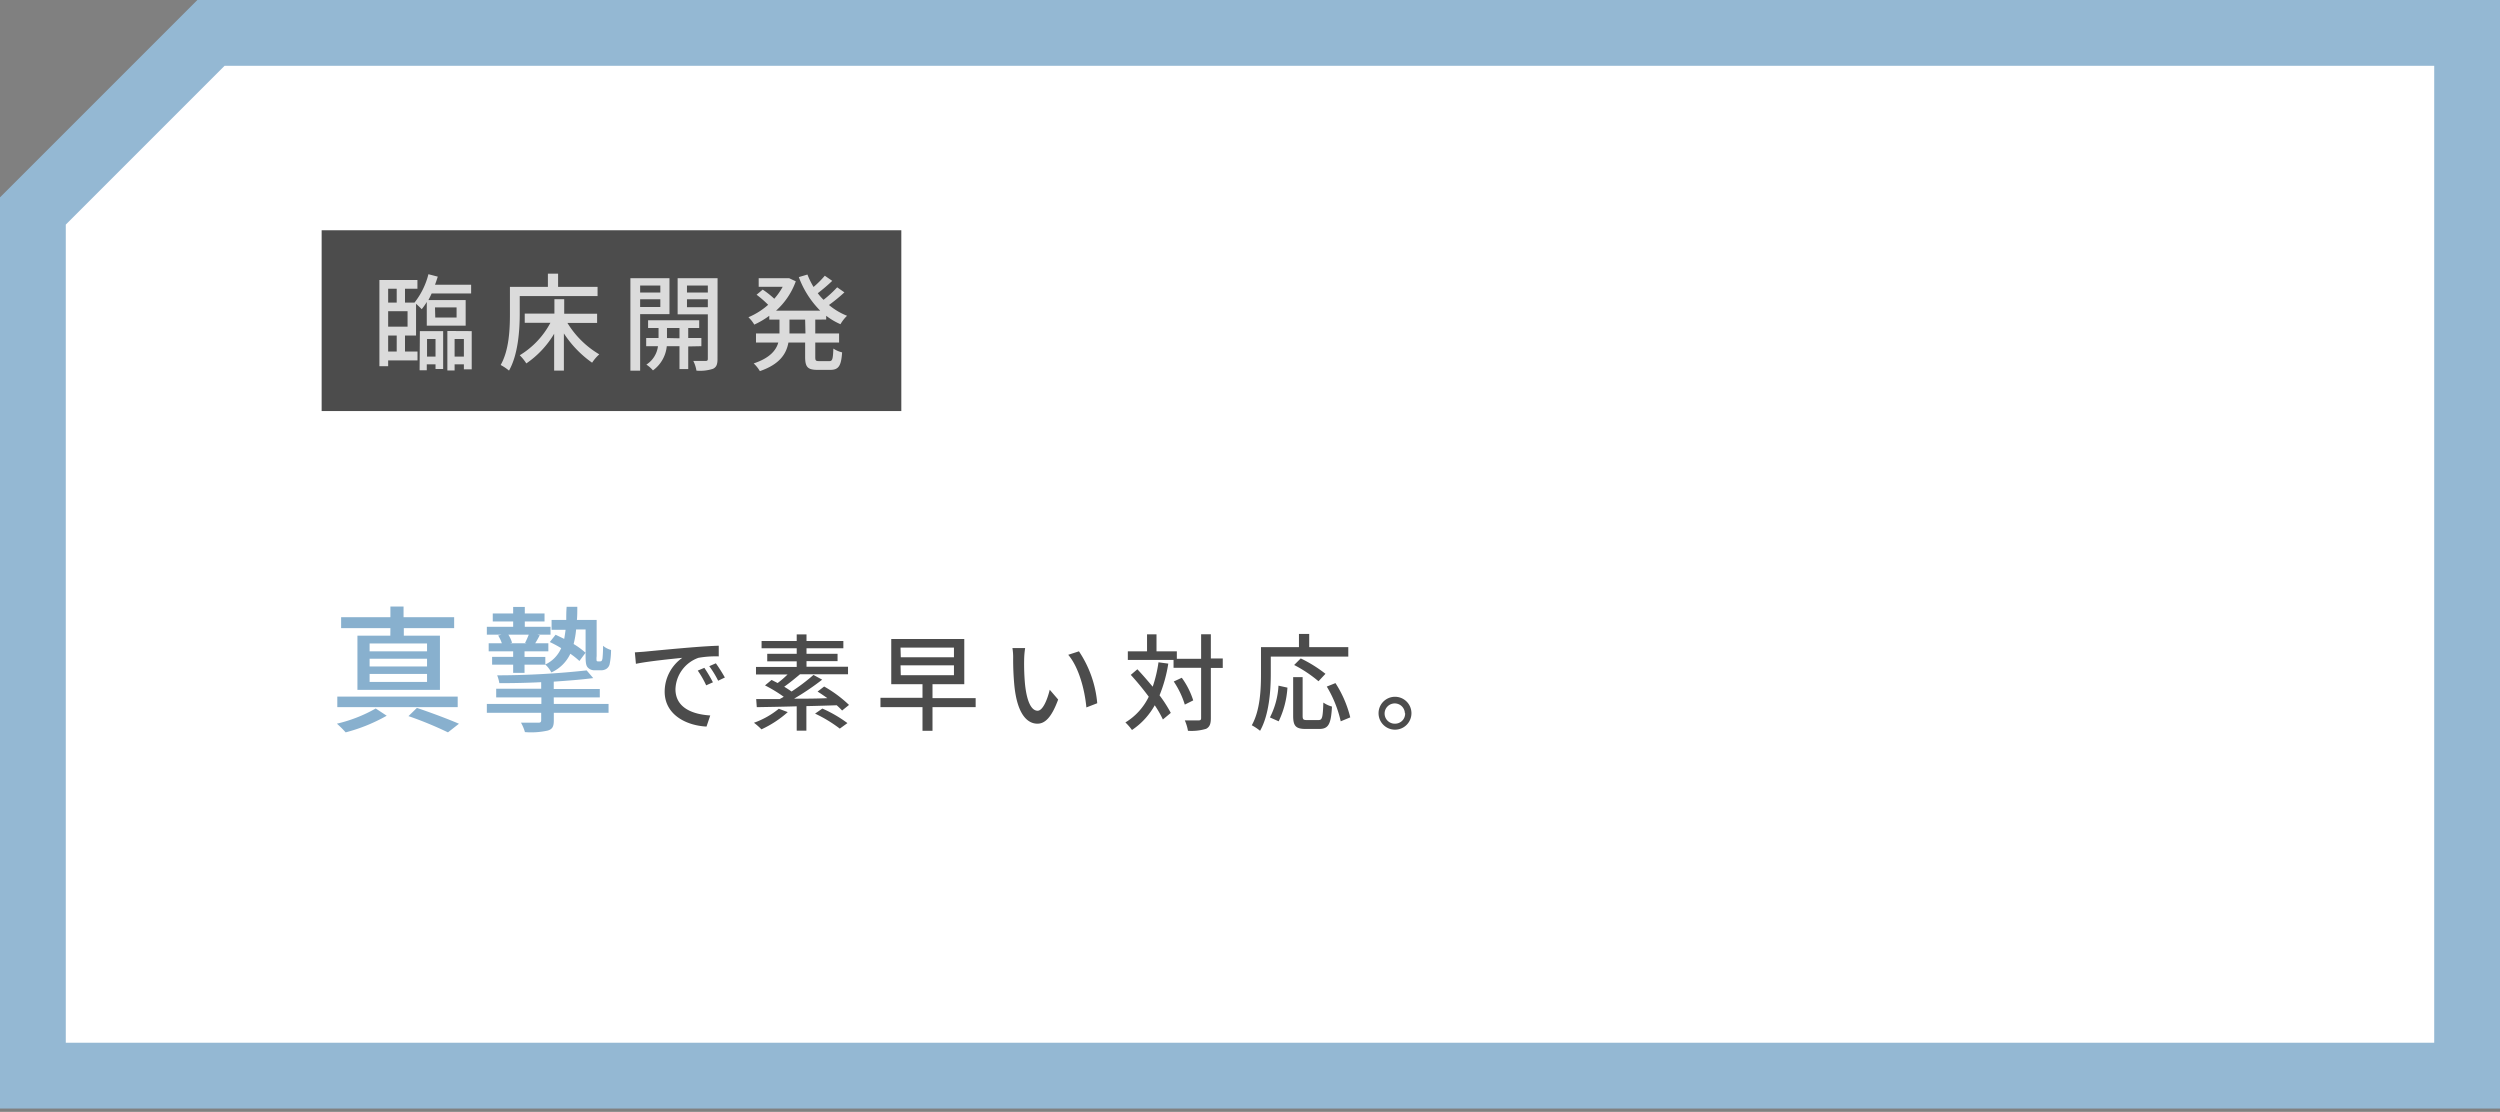 <svg xmlns="http://www.w3.org/2000/svg" width="380" height="169" viewBox="0 0 380 169"><rect x="0" y="0" width="380" height="169" fill="#808080" stroke="none"/><defs><style>.a{fill:#fff}.d{fill:#4c4c4c}</style></defs><polygon class="a" points="5 163.5 5 32.07 32.07 5 375 5 375 163.5 5 163.5"/><path d="M370 10v148.5H10V34.14L34.14 10H370m10-10H30L0 30v138.5h380V0z" fill="#94b8d3"/><path d="M58.78 108.79a25.73 25.73 0 01-6.24 2.53 15.16 15.16 0 00-1.33-1.32 22.13 22.13 0 005.9-2.31zm10.79-1.31h-18.3v-1.6h18.3zm-10.23-12h-7.49v-1.67h7.49v-1.62h2v1.62h7.69v1.67h-7.65v1.14h5.49v8.24H54.33v-8.24h5zm5.57 2.33h-8.73V99h8.73zm0 2.32h-8.73v1.17h8.73zm0 2.31h-8.73v1.21h8.73zm-1.54 5.16c2.27.77 4.83 1.73 6.39 2.41l-1.67 1.31a55.64 55.64 0 00-6-2.47zm20.81-.6h8.32v1.35h-8.32v1.16c0 .94-.23 1.34-.94 1.54a11.63 11.63 0 01-3.45.23 6.38 6.38 0 00-.6-1.43h2.64c.31 0 .43-.09.43-.38v-1.12H74V107h8.29v-1h-6.87v-1.31h6.84v-1c-2.14.11-4.34.15-6.36.15a5.64 5.64 0 00-.33-1.19 126.61 126.61 0 0013.6-.75l1 1.17c-1.71.23-3.81.39-6 .54v1.12h7V106h-7zm7-6.47a.4.4 0 00.27-.08 1.06 1.06 0 00.14-.5 16.09 16.09 0 00.07-1.79 3.39 3.39 0 001.22.64 10.72 10.72 0 01-.21 2.13 1.16 1.16 0 01-.54.76 1.51 1.51 0 01-.85.19h-.83a1.39 1.39 0 01-1.06-.37c-.29-.29-.38-.65-.38-1.83v-4h-1.44a13.52 13.52 0 01-.38 2.21A11.4 11.4 0 0189 99.22l-.93 1.25a11.66 11.66 0 00-1.38-1.1 5.79 5.79 0 01-2.89 2.84 4.17 4.17 0 00-.89-1.18h-3.18v1.25H78v-1.25h-3.2v-1.19H78V99h-3.72v-1.22h2a5.29 5.29 0 00-.56-1.18l.5-.13H74v-1.2h4v-.81h-3.1v-1.21H78v-1h1.77v1h3v1.21h-3v.81h3.91v1.2h-2l.36.09c-.25.48-.48.89-.69 1.22h2V99h-3.62v.85h3.16V101a4.87 4.87 0 002.41-2.48 17.11 17.11 0 00-1.73-.93l.88-1.11 1.31.63c.08-.42.14-.88.21-1.38h-2.13v-1.5h2.23c0-.63 0-1.29.06-2h1.62c0 .71 0 1.39-.06 2h3v5.51a2.69 2.69 0 000 .71.24.24 0 00.18.08zm-13.91-4.06a4.55 4.55 0 01.56 1.23l-.29.08h2.52l-.25-.06a13.08 13.08 0 00.56-1.25z" fill="#88b0ce"/><path class="d" d="M98 99.05c1.15-.11 4-.39 6.9-.63 1.68-.14 3.28-.24 4.35-.27v1.62a15.06 15.06 0 00-3.09.22 5.24 5.24 0 00-3.49 4.76c0 2.89 2.69 3.84 5.29 4l-.57 1.69c-3.11-.16-6.36-1.82-6.36-5.31a6.3 6.3 0 012.68-5.14c-1.38.14-5.27.53-7.05.91l-.16-1.74c.66-.05 1.21-.08 1.5-.11zm10.34 4.67l-1 .45a14.69 14.69 0 00-1.28-2.24l1-.42a22.25 22.25 0 011.31 2.21zm1.82-.73l-1 .48a15 15 0 00-1.35-2.21l1-.44a23.69 23.69 0 011.38 2.18zm9.58 5.25a16.05 16.05 0 01-4 2.62 10.25 10.25 0 00-1.14-1 12.66 12.66 0 003.78-2.13zM128 108a10.61 10.61 0 00-.82-.8c-1.52.05-3.09.1-4.61.13v3.73h-1.47v-3.7c-2.31.07-4.42.1-6.07.13l-.09-1.23h3.57c.2-.11.41-.22.62-.35a21.82 21.82 0 00-2.85-1.73l1-.83.92.47a14 14 0 001.51-1.3h-4.8v-1.15h6.19v-.85h-4.48v-1.14h4.48v-.84h-5.34v-1.11h5.34v-1h1.49v1h5.6v1.11h-5.6v.84h4.72v1.11h-4.72v.85h6.31v1.15h-7.3c-.79.67-1.67 1.38-2.4 1.89.4.25.78.49 1.12.73a30 30 0 003.33-2.52l1.32.72a39.82 39.82 0 01-4.27 2.89c1.63 0 3.34 0 5.06-.08-.5-.35-1-.7-1.49-1l1-.77a18.84 18.84 0 013.78 2.8zm-3-.3a19.89 19.89 0 013.81 2.21l-1.16.84a20.59 20.59 0 00-3.76-2.28zm23.3-.22h-6.56v3.6h-1.52v-3.6h-6.39v-1.41h6.39V104h-4.75v-6.87h11.1V104h-4.83v2.12h6.56zm-11.38-7.58H145v-1.46h-8.12zm0 2.73H145v-1.5h-8.12zm18.75-2.33a34.92 34.92 0 00.12 3.57c.24 2.49.88 4.16 1.93 4.16.8 0 1.49-1.73 1.84-3.19l1.28 1.49c-1 2.72-2 3.67-3.15 3.67-1.6 0-3.07-1.54-3.5-5.72A42.17 42.17 0 01154 100a8.51 8.51 0 00-.11-1.49h1.93a13 13 0 00-.15 1.79zm11.11 6.59l-1.65.64c-.25-2.72-1.16-6.13-2.76-8L164 99a16.75 16.75 0 012.78 7.89zm10.8-6.02a21.62 21.62 0 01-1.33 4.82 19.87 19.87 0 011.71 2.67l-1.2 1a16.66 16.66 0 00-1.24-2.16 10.86 10.86 0 01-3.46 3.76 8.16 8.16 0 00-1-1.15 9.26 9.26 0 003.55-3.91 42 42 0 00-2.73-3.32l1-.85c.76.8 1.56 1.73 2.33 2.65a20.19 20.19 0 00.88-3.71zm8.28.66h-1.81v7.63c0 .92-.21 1.35-.72 1.62a7.63 7.63 0 01-2.76.3 6.62 6.62 0 00-.48-1.58h2.1c.27 0 .38-.08.38-.36v-7.63h-4.19v-1.2h-6.95V99h2.92v-2.58h1.44V99h3.09v1.14h3.69v-3.73h1.48v3.68h1.81zm-5.77 5.57a13.22 13.22 0 00-1.68-3.51l1.22-.57a12 12 0 011.74 3.44zm13.07-4.67c0 2.49-.24 6.21-1.63 8.65a7.67 7.67 0 00-1.26-.84c1.29-2.28 1.4-5.53 1.4-7.81v-4.07h5.77v-2H199v2h5.94v1.44h-11.78zm-.13 6.62a12 12 0 001.3-4.83l1.36.3a13.73 13.73 0 01-1.33 5.12zm7.38.4c.58 0 .66-.4.74-2.66a4.36 4.36 0 001.31.61c-.14 2.66-.53 3.4-1.93 3.4h-2.09c-1.5 0-1.88-.48-1.88-2v-5.88H198v5.88c0 .56.11.65.66.65zm0-5.9a19.61 19.61 0 00-3.7-2.47l1-1a20 20 0 013.76 2.34zm2.58.28a17.15 17.15 0 012.25 5.21l-1.45.6a17.71 17.71 0 00-2.12-5.28zm11.55 4.58a2.5 2.5 0 11-5 0 2.5 2.5 0 115 0zm-1 0A1.54 1.54 0 10212 110a1.53 1.53 0 001.58-1.59z"/><rect class="d" x="48.89" y="35" width="88.11" height="27.48"/><g opacity=".8"><path class="a" d="M61.56 53.43h1.9v1.35H59v.88h-1.33v-13.1h5.78v1.33h-1.89V46H63a11.42 11.42 0 002.12-4.32l1.42.37c-.13.41-.26.81-.42 1.23h5.49v1.33h-6c-.16.35-.32.67-.49 1h5.66v3.89h-5.91v-3.6a9.13 9.13 0 01-.77 1.1c-.17-.19-.56-.56-.86-.82V51h-1.68zM59 43.89V46h1.3v-2.11zm2.95 3.41H59v2.35h2.95zM59 53.43h1.3V51H59zm4.82-3.1h3.54v5.76H66.2v-.71h-1.33v.9h-1.09zm1.09 1.2v2.67h1.29v-2.67zm1.25-3.27h3.24v-1.54h-3.28zm5.54 2.07v5.81h-1.19v-.76H69.1v.93H68v-6zm-1.19 3.87v-2.67H69.1v2.67zM79 47.67c0 2.5-.24 6.21-1.63 8.66a7.4 7.4 0 00-1.27-.85c1.3-2.27 1.41-5.52 1.41-7.81V43.6h5.77v-2h1.55v2h6V45H79zm7.25 1.42a14 14 0 004.84 4.77A6.36 6.36 0 0090 55.13a16.33 16.33 0 01-4.29-4.45v5.65h-1.48v-5.6A14.28 14.28 0 0180 55.24 6.94 6.94 0 0079 54a12.75 12.75 0 004.66-4.93h-3.9v-1.4h4.51v-2.19h1.49v2.21h5v1.4zm11.05-1.34v8.59h-1.48V42.29h5.94v5.46zm0-4.35v1.07h3.07V43.4zm3.07 3.26v-1.17H97.3v1.17zm4.24 6v3.44h-1.33v-3.48h-1.93a5.16 5.16 0 01-2.1 3.68 4.74 4.74 0 00-1-.88 3.89 3.89 0 001.76-2.8h-1.79v-1.24h1.88v-1.52h-1.59v-1.18h7.77v1.18h-1.67v1.52h2v1.24zm-1.33-1.24v-1.56h-1.9v1.52zm5.78 3.14c0 .82-.16 1.25-.69 1.5a6.36 6.36 0 01-2.51.28 5 5 0 00-.48-1.48h1.89c.26 0 .32-.1.32-.34v-6.74H103v-5.49h6.07zm-4.64-11.16v1.07h3.17V43.4zm3.17 3.29v-1.2h-3.17v1.2zm16.33 1.89v2.11h3.62v1.38h-3.62v2.19c0 .55.08.63.59.63h1.56c.46 0 .54-.32.6-1.91a4.14 4.14 0 001.33.58c-.13 2.06-.54 2.66-1.79 2.66h-1.95c-1.51 0-1.88-.44-1.88-2v-2.15h-2.54c-.31 1.7-1.31 3.3-4.34 4.34a5.25 5.25 0 00-.94-1.17c2.46-.82 3.41-2 3.74-3.17h-3.39v-1.38h3.57v-2.11h-1.55V48a12.84 12.84 0 01-2.28 1.34 5 5 0 00-.89-1.12 10.88 10.88 0 003-1.89A15.89 15.89 0 00115 44.8l.93-.78a13 13 0 011.76 1.39 9.81 9.81 0 001.28-1.82h-3.65v-1.3h4.64l1 .47a11 11 0 01-3 4.46h6.71a14.3 14.3 0 01-3.25-5.1l1.31-.39a12.27 12.27 0 00.93 1.89 14.49 14.49 0 001.71-1.71l1.13.78a26.23 26.23 0 01-2.2 1.88c.27.36.58.72.88 1a16.92 16.92 0 002.07-1.9l1.1.77a24.44 24.44 0 01-2.35 1.92 10.16 10.16 0 002.75 1.64 5.81 5.81 0 00-1 1.28 10.48 10.48 0 01-2.17-1.28v.57zm-1.54 0H120v2.11h2.43z"/></g></svg>